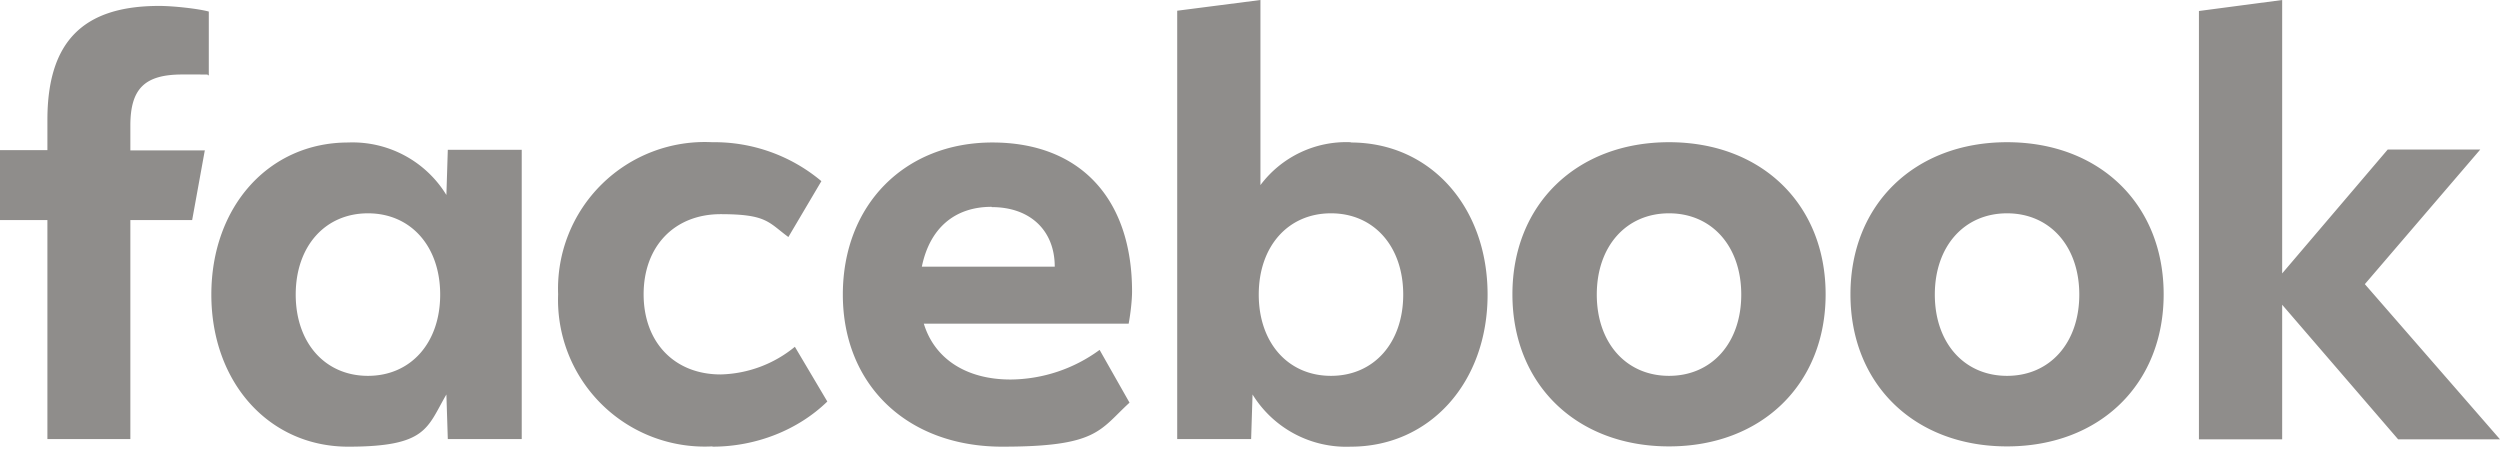 <svg viewBox="0 0 886 159" xmlns="http://www.w3.org/2000/svg"><defs><clipPath id="a"><path fill="none" d="M0 0h886v158.3H0z"/></clipPath></defs><g clip-path="url(#a)"><path d="M779.3 155.7h29.5V108l41.1 47.7H886l-47.9-55L879 53h-32.8l-37.4 43.9V0l-29.5 3.9zm-68-105.3c-32.7 0-55.5 22-55.5 53.9s22.7 53.9 55.5 53.9 55.5-22 55.5-53.9-22.7-53.9-55.5-53.9m0 82.8c-15.2 0-25.6-11.7-25.6-28.8s10.4-28.8 25.6-28.8 25.6 11.7 25.6 28.8-10.4 28.8-25.6 28.8M591.5 50.4c-32.7 0-55.5 22-55.5 53.9s22.7 53.9 55.5 53.9 55.5-22 55.5-53.9-22.7-53.9-55.5-53.9m0 82.8c-15.2 0-25.6-11.7-25.6-28.8s10.4-28.8 25.6-28.8 25.6 11.7 25.6 28.8-10.4 28.8-25.6 28.8M478.7 50.4a38 38 0 0 0-32 15.2V0l-29.5 3.8v151.8h26.2l.5-15.8a39 39 0 0 0 34.8 18.5c28 0 48.5-22.7 48.5-53.9s-20.4-53.9-48.5-53.9zm-7 82.8c-15.2 0-25.6-11.7-25.6-28.8s10.4-28.8 25.6-28.8 25.6 11.7 25.6 28.8-10.4 28.8-25.6 28.8m-113.6 1.3c-15.6 0-26.9-7.3-30.7-19.8H400c.7-3.8 1.2-8.4 1.2-11.4 0-33-18.5-52.8-49.5-52.8s-53 22-53 53.9 22.7 53.9 56.5 53.9 34.4-5.8 45.1-15.6L389.7 124a54 54 0 0 1-31.5 10.5zm-6.6-61.1c13.6 0 22.3 8.3 22.3 21.1h-47.1c2.8-13.6 11.6-21.2 24.7-21.2zm-99 84.9c15.3 0 30.2-5.8 40.7-16l-11.5-19.4a43 43 0 0 1-26.3 9.8c-16.4 0-27.3-11.4-27.3-28.4s10.9-28.4 27.3-28.4 16.9 2.9 24 8.1l11.7-19.8a59 59 0 0 0-38.7-13.8 52 52 0 0 0-54.6 53.9 52 52 0 0 0 54.7 53.9zM158.7 53.1l-.5 16a39 39 0 0 0-34.8-18.6c-28.1 0-48.5 22.7-48.5 53.9s20.5 53.9 48.5 53.9 27.9-6.7 34.8-18.5l.5 15.8h26.2V53.1zm-28.3 80.1c-15.2 0-25.6-11.7-25.6-28.8s10.4-28.8 25.6-28.8S156 87.3 156 104.4s-10.4 28.8-25.6 28.8M72.7 53.3H46.2v-8.8c0-13.1 5.1-18.1 18.4-18.1s7.5 0 9.4.3V4.1c-3.6-1-12.5-2-17.6-2-27.1 0-39.6 12.8-39.6 40.4v10.7H0V78h16.8v77.6h29.4V78h21.9l4.5-24.8z" fill="#8f8d8b"/></g></svg>